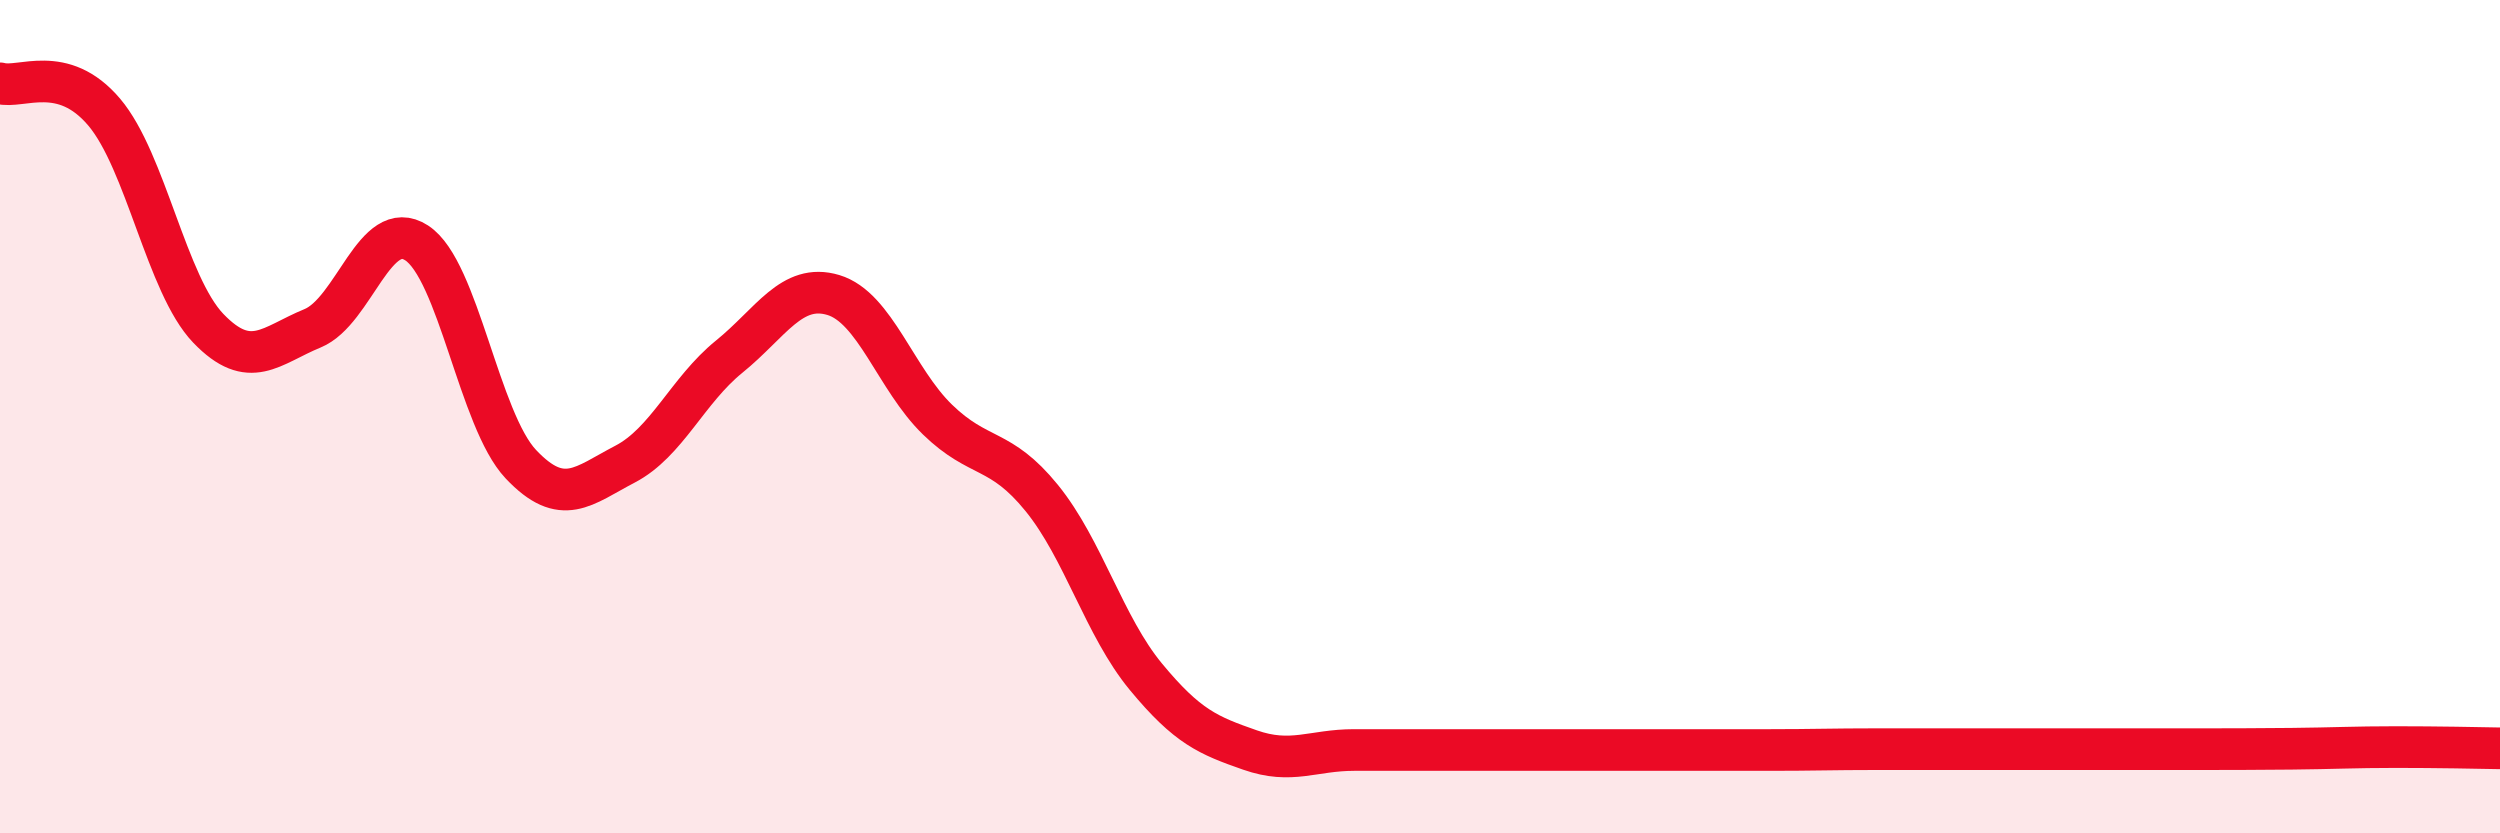 
    <svg width="60" height="20" viewBox="0 0 60 20" xmlns="http://www.w3.org/2000/svg">
      <path
        d="M 0,2 C 0.5,2.14 1.5,1.51 2.5,2.69 C 3.5,3.87 4,6.84 5,7.88 C 6,8.92 6.5,8.29 7.5,7.88 C 8.5,7.47 9,5.18 10,5.83 C 11,6.48 11.5,10.08 12.5,11.14 C 13.5,12.2 14,11.66 15,11.14 C 16,10.62 16.5,9.37 17.5,8.56 C 18.5,7.75 19,6.78 20,7.08 C 21,7.38 21.5,9.1 22.5,10.07 C 23.5,11.04 24,10.72 25,11.95 C 26,13.18 26.5,15.03 27.5,16.24 C 28.5,17.45 29,17.65 30,18 C 31,18.35 31.5,18 32.5,18 C 33.5,18 34,18 35,18 C 36,18 36.5,18 37.5,18 C 38.5,18 39,18 40,18 C 41,18 41.5,18 42.5,18 C 43.5,18 44,17.98 45,17.98 C 46,17.98 46.5,17.98 47.5,17.98 C 48.5,17.98 49,17.98 50,17.98 C 51,17.98 51.5,17.98 52.5,17.98 C 53.5,17.98 54,17.98 55,17.97 C 56,17.96 56.5,17.93 57.5,17.93 C 58.5,17.93 59.5,17.95 60,17.96L60 20L0 20Z"
        fill="#EB0A25"
        opacity="0.1"
        stroke-linecap="round"
        stroke-linejoin="round"
      />
      <path
        d="M 0,2 C 0.5,2.14 1.5,1.51 2.5,2.69 C 3.5,3.87 4,6.84 5,7.88 C 6,8.92 6.5,8.29 7.5,7.88 C 8.5,7.47 9,5.18 10,5.83 C 11,6.48 11.5,10.08 12.5,11.14 C 13.5,12.2 14,11.66 15,11.14 C 16,10.62 16.5,9.37 17.5,8.56 C 18.5,7.75 19,6.78 20,7.08 C 21,7.38 21.5,9.1 22.5,10.07 C 23.5,11.04 24,10.72 25,11.95 C 26,13.18 26.5,15.03 27.5,16.24 C 28.5,17.45 29,17.65 30,18 C 31,18.35 31.5,18 32.5,18 C 33.5,18 34,18 35,18 C 36,18 36.5,18 37.5,18 C 38.5,18 39,18 40,18 C 41,18 41.5,18 42.5,18 C 43.5,18 44,17.98 45,17.98 C 46,17.98 46.5,17.98 47.5,17.98 C 48.5,17.98 49,17.98 50,17.98 C 51,17.98 51.5,17.98 52.5,17.98 C 53.5,17.98 54,17.98 55,17.97 C 56,17.96 56.5,17.93 57.5,17.93 C 58.5,17.93 59.5,17.95 60,17.96"
        stroke="#EB0A25"
        stroke-width="1"
        fill="none"
        stroke-linecap="round"
        stroke-linejoin="round"
      />
    </svg>
  